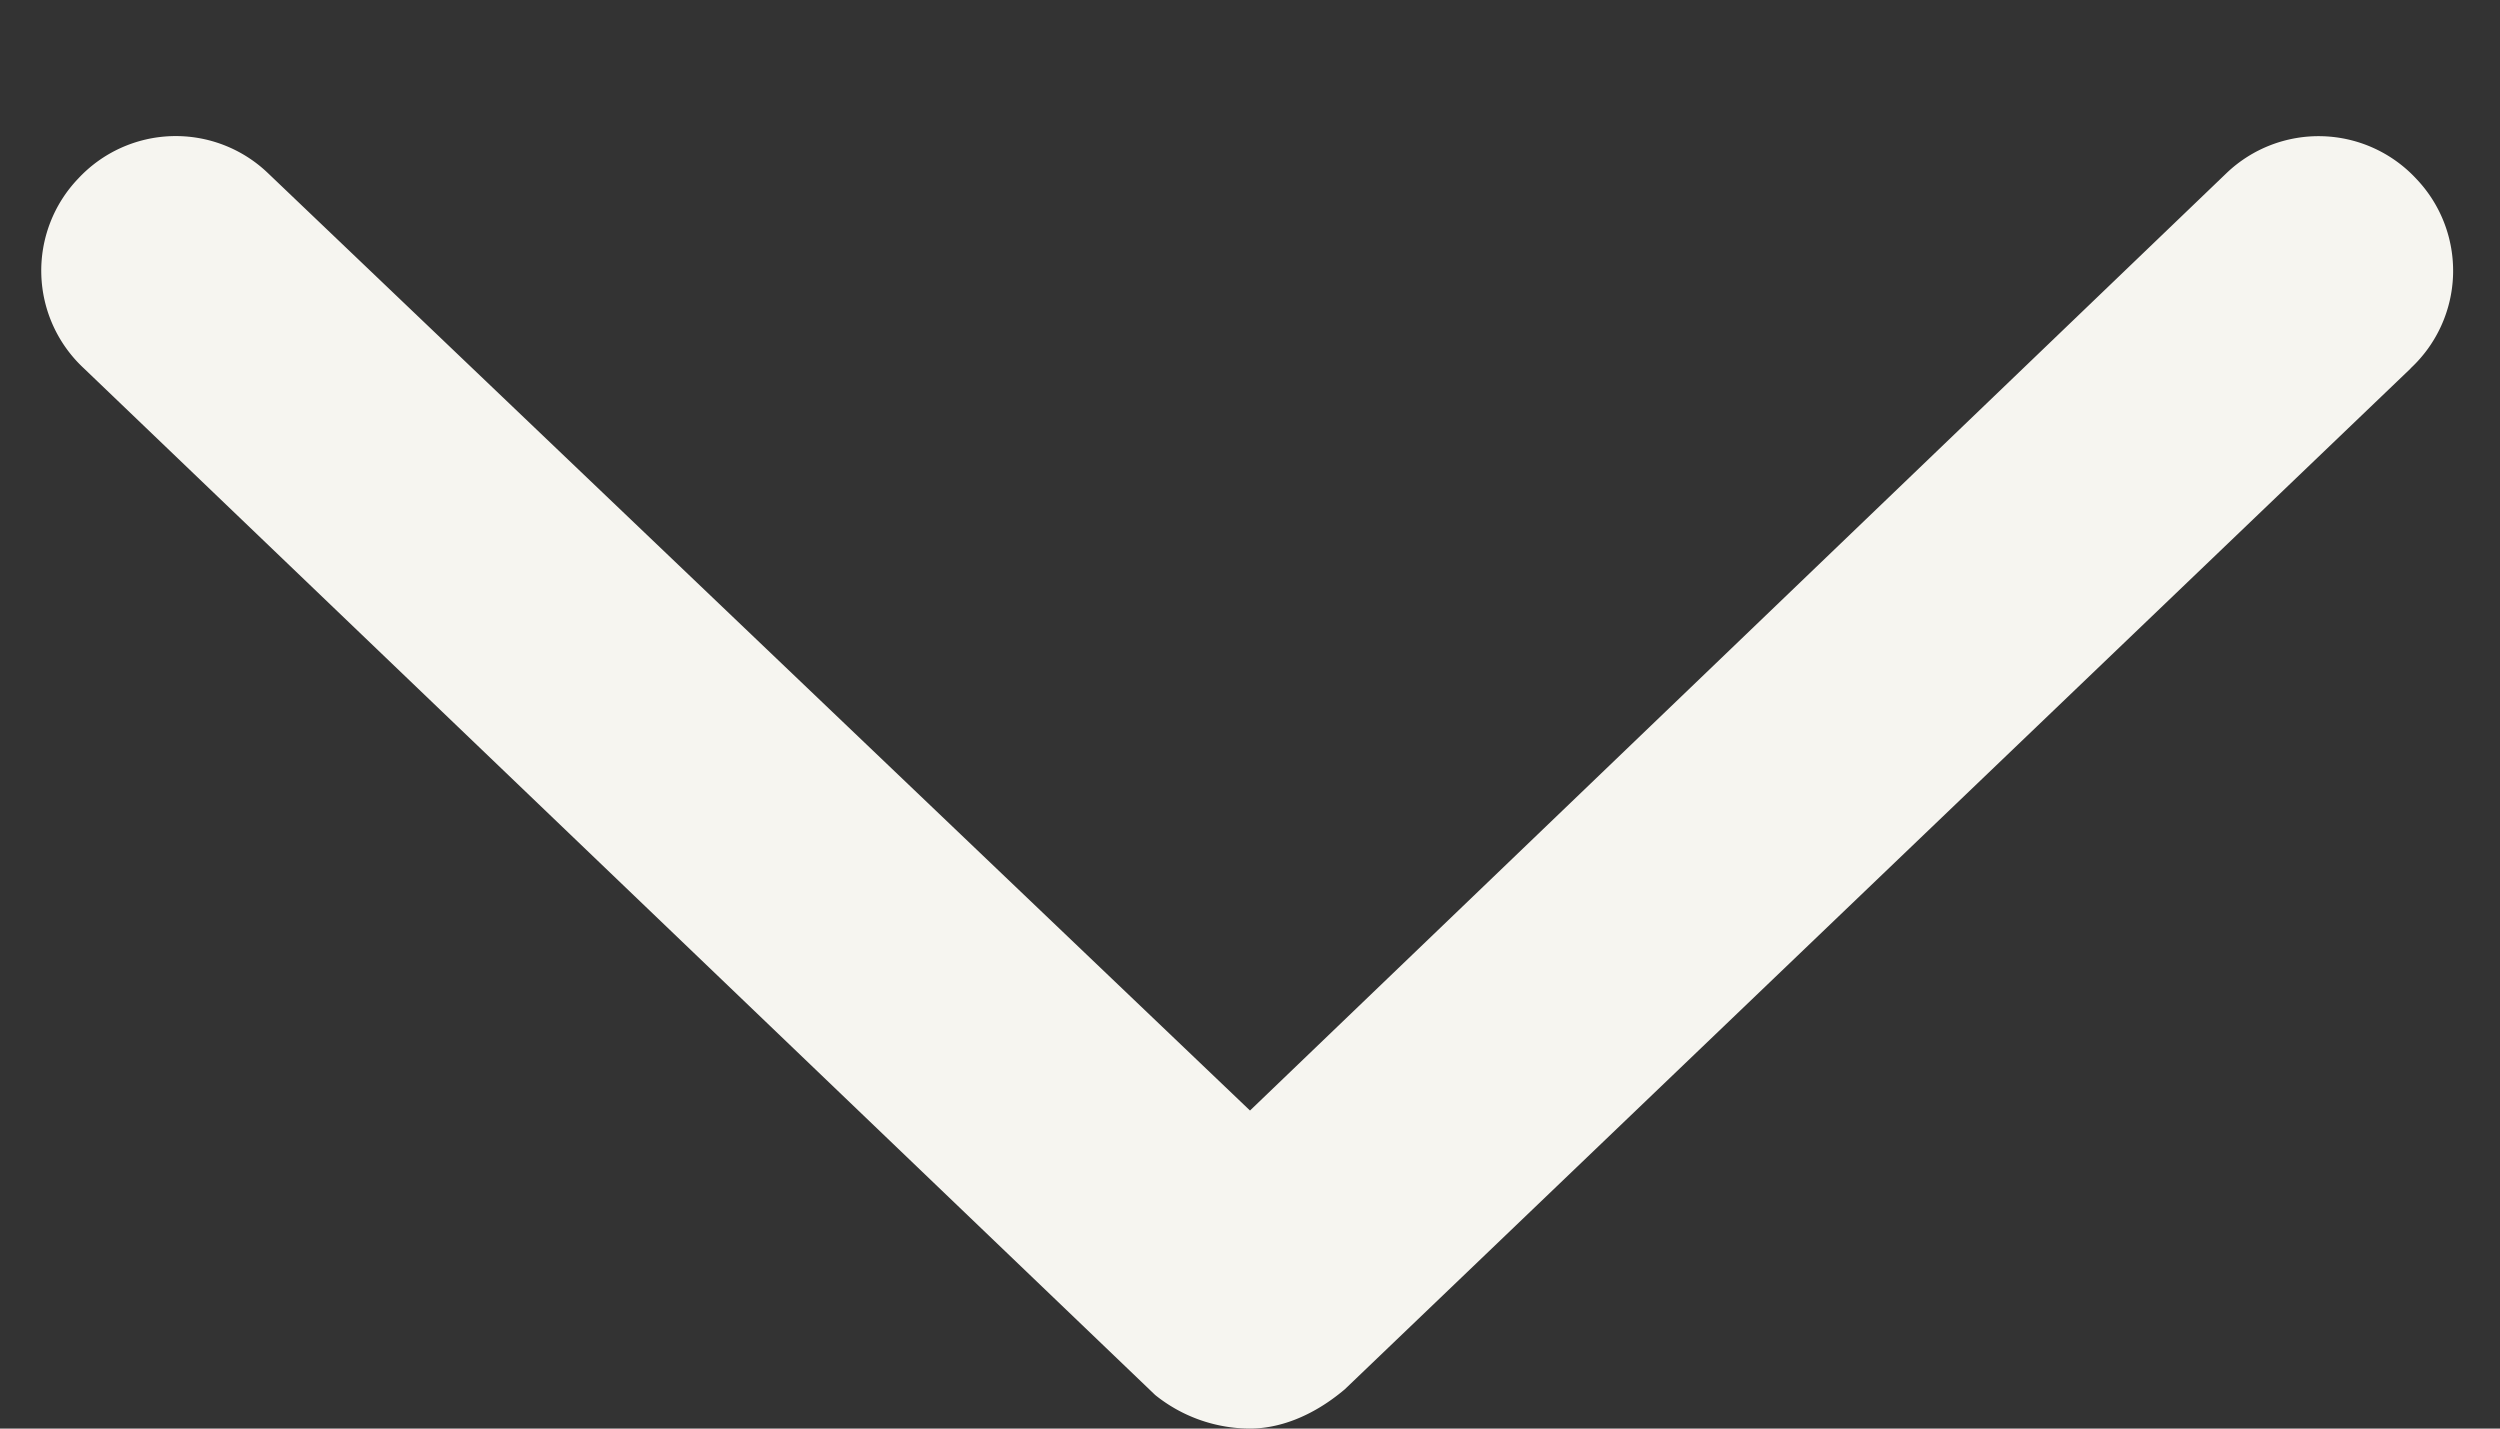 <svg viewBox="0 0 14 8" fill="none" xmlns="http://www.w3.org/2000/svg"><rect x="0" y="0" width="14" height="8" fill="#333333" stroke="none"/><path d="M13.5 2.063 7.531 7.78C7.344 7.938 7.156 8 7 8a.849.849 0 0 1-.531-.188l-6-5.75A.746.746 0 0 1 .438 1 .746.746 0 0 1 1.5.969L7 6.219l5.469-5.25A.746.746 0 0 1 13.53 1a.746.746 0 0 1-.031 1.063Z" fill="#F6F5F0"/></svg>